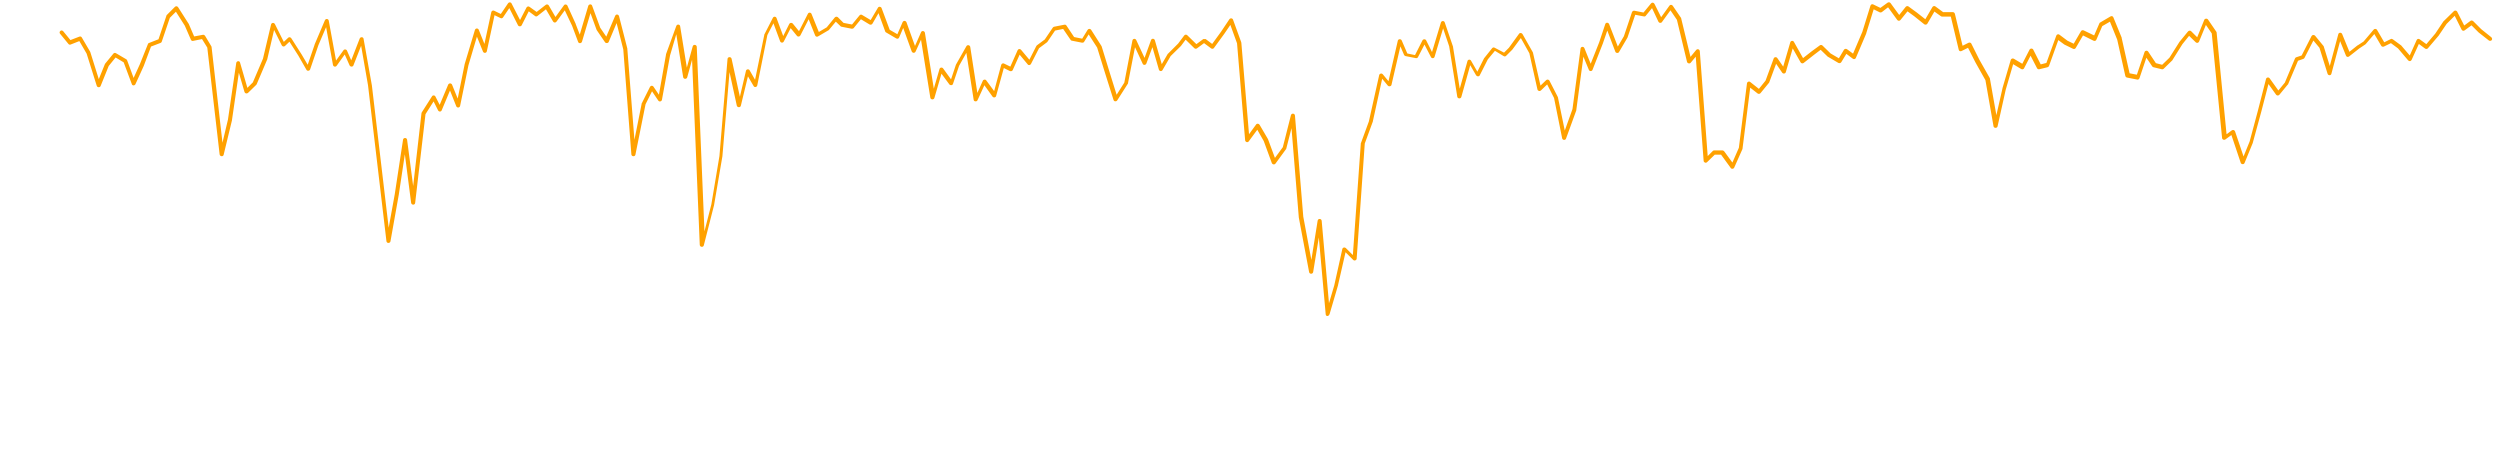 <?xml version="1.0" encoding="utf-8"?>
<!-- Generator: Adobe Illustrator 25.0.0, SVG Export Plug-In . SVG Version: 6.00 Build 0)  -->
<svg version="1.1" id="Layer_1" xmlns="http://www.w3.org/2000/svg" xmlns:xlink="http://www.w3.org/1999/xlink" x="0px" y="0px"
	 viewBox="0 0 1235 224.6" style="enable-background:new 0 0 1235 224.6;" xml:space="preserve" preserveAspectRatio="none">
<style type="text/css">
	.st0{fill-rule:evenodd;clip-rule:evenodd;fill:#FFA100;}
</style>
<path class="st0" d="M654.9,155.3l-3.4-38l-2.8,17.1c-0.2,1.1-1.8,1.1-2,0l-5.1-27l0-0.1l-3.6-44l-2.6,10.2c0,0.1-0.1,0.2-0.2,0.3
	l-5.1,7c-0.5,0.7-1.5,0.5-1.8-0.2l-4-10.9l-3.2-5.6l-4.2,5.7c-0.5,0.8-1.7,0.4-1.8-0.5l-4-47.9l-3.3-9.1l-3,4.4l-5.1,7
	c-0.3,0.5-1,0.5-1.4,0.2l-3.5-2.6l-3.5,2.6c-0.4,0.3-1,0.2-1.3-0.1l-4.3-4.2l-2.3,3.1l-0.1,0.1l-5,4.9l-4,6.9
	c-0.4,0.8-1.6,0.6-1.8-0.2l-3.2-11.1l-3,8.1c-0.3,0.8-1.5,0.9-1.8,0.1l-3.8-8.2l-3.5,18c0,0.1-0.1,0.2-0.2,0.3l-5.1,8
	c-0.5,0.7-1.5,0.6-1.8-0.2l-4.1-13l-4-12.9l-4.2-6.5l-2.2,3.6c-0.2,0.4-0.6,0.5-1,0.5l-5.1-1c-0.3,0-0.5-0.2-0.6-0.4l-3.7-5.4
	l-4,0.8l-3.8,5.6c-0.1,0.1-0.2,0.2-0.2,0.2l-3.9,2.9l-4,7.8c-0.3,0.6-1.2,0.8-1.6,0.2l-4-4.8l-3.4,7.6c-0.2,0.5-0.8,0.7-1.4,0.5
	l-3-1.5l-3.8,13.8c-0.2,0.8-1.3,1-1.8,0.3l-4-5.6l-3.4,7.4c-0.4,0.9-1.8,0.7-1.9-0.2l-3.6-23.2l-3.6,6.4l-3,8.9
	c-0.2,0.8-1.3,0.9-1.8,0.3l-3.9-5.3l-3.5,12c-0.3,1-1.8,0.9-2-0.1l-4.6-28.7l-2.7,5.9c-0.4,0.8-1.5,0.8-1.9-0.1l-4.2-11.6l-2,4.7
	c-0.2,0.6-0.9,0.8-1.4,0.5l-5.1-3c-0.2-0.1-0.4-0.3-0.4-0.5l-3.3-9l-3,5.2c-0.3,0.5-0.9,0.6-1.4,0.4l-4.3-2.6l-3.5,4.3
	c-0.2,0.3-0.6,0.4-1,0.4l-5.1-1c-0.2,0-0.4-0.1-0.5-0.3l-2.3-2.2l-3.4,4.1c-0.1,0.1-0.2,0.2-0.3,0.2l-5.1,3
	c-0.5,0.3-1.2,0.1-1.4-0.5l-3.2-8l-4.1,8c-0.3,0.6-1.2,0.8-1.7,0.2l-3.1-3.8l-3.4,6.6c-0.4,0.8-1.5,0.7-1.8-0.1l-3.3-8.9l-3,5.8
	l-5,24.9c-0.2,0.9-1.4,1.1-1.8,0.3l-2.8-4.8l-3.5,14.5c-0.2,1-1.7,1-2,0l-3.6-16.6l-3.5,41.4l0,0.1l-4.1,24l0,0.1l-5.1,20
	c-0.3,1.1-1.9,0.9-2-0.2l-3.8-91.5l-2.4,8.7c-0.3,1-1.8,1-2-0.1l-3.4-21.2L331,27.4l-4,21.9c-0.2,0.9-1.3,1.1-1.8,0.4l-3.1-4.6
	l-3.2,6.4l-5,24.9c-0.2,1.1-1.9,1-2-0.1l-4-51.9l-3.3-13l-3.9,9.3c-0.3,0.7-1.3,0.8-1.8,0.2l-4.1-6c0-0.1-0.1-0.1-0.1-0.2l-3-8.2
	l-4.2,14.1c-0.3,0.9-1.6,1-1.9,0.1l-3-8L279,5.1l-4.1,5.6c-0.4,0.6-1.3,0.6-1.7-0.1l-3.5-6l-4.2,3.3c-0.4,0.3-0.9,0.3-1.2,0
	l-3.1-2.3l-3.5,6.9c-0.4,0.7-1.4,0.7-1.8,0l-4.3-8.5l-3.1,4.6c-0.3,0.4-0.8,0.6-1.3,0.3l-2.9-1.4l-3.8,17.8c-0.2,1-1.5,1.1-1.9,0.2
	l-3-7.4l-4.2,14.2l-4.1,20c-0.2,1-1.5,1.1-1.9,0.2l-3.1-7.8l-4.1,9.8c-0.3,0.8-1.4,0.8-1.8,0l-2.2-4.4l-4,6.3l-5.1,43.8
	c-0.1,1.2-1.8,1.2-2,0l-3.1-24l-3,20l-4.1,23c-0.2,1.1-1.9,1.1-2-0.1l-9.1-77l-3.4-19.5l-3.8,9.7c-0.3,0.8-1.5,0.8-1.9,0l-2.4-5.4
	l-4,5.6c-0.5,0.7-1.6,0.5-1.8-0.4l-3.4-18.7l-3.8,8.9l-4.1,12c-0.3,0.8-1.4,0.9-1.8,0.2l-4-7l-4.4-6.9l-2.2,2.1
	c-0.5,0.5-1.3,0.3-1.6-0.3l-3.8-7.6L132,29.4c0,0,0,0.1-0.1,0.2l-5.1,12c-0.1,0.1-0.1,0.2-0.2,0.3l-4.1,4c-0.6,0.5-1.4,0.3-1.7-0.4
	l-2.8-9.6l-3.4,23.4l0,0.1l-4.1,17c-0.2,1.1-1.8,1-2-0.1l-6.1-52.8l-2.6-4.2l-4.4,0.9c-0.5,0.1-0.9-0.1-1.1-0.6l-3-6.9l-4.4-6.9
	l-3,3l-4,11.8c-0.1,0.3-0.3,0.5-0.6,0.6l-4.7,1.8L71,32.6l-4.1,9c-0.4,0.8-1.6,0.8-1.8-0.1l-4-10.7l-4-2.4l-3.4,4.2l-4,9.9
	c-0.3,0.8-1.6,0.8-1.9-0.1l-5-15.9l-3.6-6.2l-4.3,1.7c-0.4,0.2-0.9,0-1.1-0.3l-4.1-5c-0.4-0.4-0.3-1.1,0.1-1.4
	c0.4-0.4,1-0.3,1.4,0.1l3.6,4.4l4.4-1.7c0.5-0.2,1,0,1.2,0.4l4.1,7c0,0,0.1,0.1,0.1,0.2l4.2,13.4l3-7.4c0-0.1,0.1-0.2,0.1-0.2l4.1-5
	c0.3-0.4,0.9-0.5,1.3-0.2l5.1,3c0.2,0.1,0.3,0.3,0.4,0.5l3.2,8.7l3.1-6.8l4-10c0.1-0.2,0.3-0.5,0.6-0.5l4.6-1.8l3.9-11.6
	c0-0.2,0.1-0.3,0.2-0.4l4-4c0.5-0.5,1.2-0.4,1.6,0.2l5.1,8c0,0,0.1,0.1,0.1,0.1l2.7,6.3l4.3-0.8c0.4-0.1,0.8,0.1,1.1,0.5l3,5
	c0.1,0.1,0.1,0.3,0.2,0.4l5.4,47.4l2.7-11.4l4.1-28c0.2-1.1,1.7-1.2,1.9-0.1l3.6,12.4l2.7-2.7l5-11.7l4-16.9
	c0.2-0.9,1.4-1.1,1.9-0.2l4.4,8.8l2.1-2c0.4-0.5,1.2-0.4,1.6,0.2l5.1,8l3,5.1l3.4-9.9l0-0.1l5.1-12c0.4-0.9,1.7-0.8,1.9,0.2
	l3.6,19.7l3.7-5.1c0.4-0.6,1.4-0.5,1.7,0.2l2.1,4.8l4.2-10.8c0.4-0.9,1.8-0.8,1.9,0.2l4.1,23l0,0l8.3,70.3L195,96l4.1-27
	c0.2-1.1,1.8-1.1,2,0l3,22.9l4.1-35.9c0-0.2,0.1-0.3,0.1-0.4l5.1-8c0.4-0.7,1.4-0.6,1.7,0.1l2.1,4.1l4.2-10c0.4-0.8,1.5-0.8,1.9,0
	l2.8,6.9l3.4-16.8l0-0.1l5.1-17c0.3-0.9,1.5-1,1.9-0.1l2.8,7L242.7,6c0.1-0.6,0.8-1,1.4-0.7l3.3,1.6l3.6-5.3
	c0.4-0.6,1.4-0.6,1.7,0.1l4.2,8.2l3.2-6.2c0.3-0.5,1-0.7,1.5-0.3l3.5,2.5l4.5-3.5c0.5-0.4,1.2-0.2,1.5,0.3l3.3,5.7l4.2-5.8
	c0.4-0.6,1.4-0.5,1.7,0.2l4.1,9l0,0.1l2,5.2l4.2-14.2c0.3-0.9,1.6-1,1.9-0.1l4,10.9l3,4.4l4.4-10.3c0.4-0.9,1.6-0.8,1.9,0.2l4.1,16
	c0,0,0,0.1,0,0.2l3.5,44.9l3.6-18c0-0.1,0-0.2,0.1-0.2l4-8c0.4-0.7,1.3-0.7,1.7-0.1l2.7,4L329,27c0,0,0-0.1,0-0.2l5.1-14
	c0.4-1,1.8-0.8,1.9,0.2l3.3,20.4l2.9-10.5c0.3-1.1,1.9-0.9,2,0.2l3.8,91.2l3.4-13.3l4-23.9l4-48c0.1-1.1,1.7-1.2,2-0.1l4.1,18.8
	l3-12.8c0.2-0.9,1.4-1,1.8-0.3l2.7,4.7l4.6-22.4c0-0.1,0-0.2,0.1-0.2l4.1-8c0.4-0.8,1.5-0.7,1.8,0.1l3.3,8.9l3-6
	c0.3-0.6,1.2-0.7,1.7-0.2l3.1,3.8l4.4-8.6c0.4-0.8,1.5-0.7,1.8,0.1l3.6,8.9l3.9-2.3l4-4.9c0.4-0.4,1-0.5,1.5-0.1l2.8,2.8l4.2,0.8
	l3.7-4.5c0.3-0.4,0.9-0.5,1.3-0.2l4.2,2.5l3.6-6.1c0.4-0.7,1.5-0.6,1.8,0.2l4,10.7l3.8,2.2l2.6-6c0.4-0.8,1.5-0.8,1.9,0.1l4.2,11.7
	l3-6.8c0.4-0.9,1.7-0.7,1.9,0.3l4.4,27.6l2.8-9.7c0.2-0.8,1.3-1,1.8-0.3l3.9,5.4l2.4-7.2c0,0,0-0.1,0.1-0.2l5.1-9
	c0.5-0.8,1.7-0.6,1.9,0.4l3.5,22.7l2.7-6c0.3-0.7,1.3-0.8,1.7-0.2l3.9,5.3l3.5-13c0.2-0.6,0.9-0.9,1.4-0.6l3.1,1.5l3.6-8.1
	c0.3-0.7,1.2-0.8,1.7-0.2l4.1,4.9l3.4-6.7c0.1-0.1,0.2-0.2,0.3-0.4l3.9-2.9l4-5.9c0.2-0.2,0.4-0.4,0.6-0.4l5.1-1
	c0.4-0.1,0.8,0.1,1,0.4l3.8,5.7l4,0.8l2.7-4.4c0.4-0.6,1.3-0.6,1.7,0l5.1,8c0,0.1,0.1,0.2,0.1,0.2l4,13l3.4,10.9l3.8-6l4-20.8
	c0.2-1,1.5-1.1,1.9-0.2l4.1,8.8l3.2-8.8c0.3-0.9,1.6-0.9,1.9,0.1l3.4,11.8l2.9-5c0-0.1,0.1-0.1,0.2-0.2l5-5l3-4
	c0.4-0.5,1.1-0.5,1.5-0.1l4.5,4.4l3.4-2.5h1.2l3.2,2.4l4.5-6.2l4-6c0.5-0.7,1.5-0.6,1.8,0.2l4,11c0,0.1,0,0.2,0.1,0.3l3.8,45.3
	l3.5-4.8c0.4-0.6,1.3-0.5,1.7,0.1l4.1,7c0,0,0,0.1,0.1,0.2l3.4,9.2l3.9-5.3l4-15.8c0.3-1.1,1.9-1,2,0.2l4.1,49.9l4,21.4l3.1-19.4
	c0.2-1.2,1.9-1.1,2,0.1l3.6,40.7l2.6-8.8l4-18c0.2-0.8,1.1-1,1.7-0.5l3.5,3.5l3.9-54.8c0-0.1,0-0.2,0-0.3l4-10.9l5.1-22.9
	c0.2-0.8,1.2-1.1,1.8-0.4l2.8,3.4l4.6-20c0.2-0.9,1.5-1,1.9-0.2l2.8,6.5l3.8,0.8l3.7-7.3c0.4-0.7,1.4-0.7,1.8,0l2.9,5.8l4.4-14.6
	c0.3-0.9,1.6-1,1.9,0l4.1,12c0,0,0,0.1,0,0.2l3.3,20.5l3.8-13.6c0.2-0.9,1.4-1,1.8-0.2l3.1,5.4l3.2-6.4c0,0,0.1-0.1,0.1-0.2l4-5
	c0.3-0.4,0.9-0.5,1.3-0.2L743,26l2.4-2.4l5-6.9c0.4-0.6,1.3-0.5,1.7,0.1l5.1,9c0,0.1,0.1,0.2,0.1,0.3l3.7,16.2l2.8-2.7
	c0.5-0.5,1.3-0.3,1.6,0.2l4.1,8c0,0.1,0.1,0.2,0.1,0.2l3.4,16.5l3.8-10.6l4-29.9c0.1-1,1.5-1.2,1.9-0.2l3.1,7.7l4.2-10.6l3-9
	c0.3-0.9,1.5-0.9,1.9,0l4.3,11.1l3-5.1l4-11.9c0.2-0.5,0.7-0.8,1.2-0.7l4.5,0.9l3.7-4.5c0.5-0.6,1.3-0.5,1.7,0.2l3.3,6.6l4.1-5.7
	c0.4-0.6,1.2-0.5,1.6,0l4.1,6c0.1,0.1,0.1,0.2,0.1,0.3l4.6,19l2.8-3.4c0.6-0.7,1.7-0.4,1.8,0.6l3.9,51.8l2.5-2.5
	c0.2-0.2,0.4-0.3,0.7-0.3h4.1c0.3,0,0.6,0.2,0.8,0.4l4.1,5.6L859,73l4-31.8c0.1-0.8,1-1.2,1.6-0.7l4.3,3.4l3.3-4.1l4-10.9
	c0.3-0.8,1.3-0.9,1.8-0.2l2.9,4.2l3.5-12c0.2-0.8,1.4-1,1.8-0.2l4.5,8l4.2-3.3l4.1-3c0.4-0.3,1-0.2,1.3,0.1l4,3.9l4.1,2.4l2.5-4.2
	c0.3-0.5,1-0.6,1.5-0.3l3,2.2l4.6-10.8l4-12.9c0.2-0.6,0.8-0.9,1.4-0.6l3.5,1.7l3.6-2.6c0.4-0.3,1.1-0.2,1.4,0.2l4.3,5.9l3.2-4
	c0.3-0.4,1-0.5,1.4-0.2l4.1,3l4.2,3.3l3.5-6c0.3-0.5,1-0.7,1.5-0.3l3.8,2.8h4.8c0.5,0,0.8,0.3,1,0.8l3.8,15.8l3-1.5
	c0.5-0.2,1.1,0,1.3,0.4l4,8l5.1,9c0.1,0.1,0.1,0.2,0.1,0.3l3.2,18.1l3-13.2l0-0.1l4.1-14c0.2-0.6,0.9-0.9,1.5-0.6l4.2,2.5l3.6-7
	c0.4-0.7,1.4-0.7,1.8,0l3.7,7.3l2.8-0.7l4.9-13.5c0.2-0.6,1-0.9,1.5-0.5l4,3l3.1,1.5l3.6-6.2c0.2-0.4,0.8-0.6,1.3-0.4l5.2,2.5l2.6-6
	c0.1-0.2,0.2-0.4,0.4-0.4l5.1-3c0.5-0.3,1.2-0.1,1.4,0.5l4.1,10c0,0,0,0.1,0,0.2l3.9,17.4l3.6,0.7l3.8-11.2c0.3-0.8,1.3-0.9,1.8-0.2
	l3.8,5.7l3.1,0.8l3.6-3.5l5-7.9l0.1-0.1l4.1-5c0.4-0.4,1.1-0.5,1.5-0.1l3,3l3.5-8.6c0.3-0.7,1.3-0.8,1.8-0.2l4.1,6
	c0.1,0.1,0.2,0.3,0.2,0.5l4.9,50.2l2.6-1.9c0.6-0.4,1.3-0.2,1.6,0.5l4.2,12.4l3-7.4l4-14.9l4.1-16c0.2-0.8,1.3-1,1.8-0.3l4.3,6
	l3.2-3.9l5-11.9c0.1-0.3,0.3-0.5,0.6-0.6l2.7-0.9l4.9-9.6c0.3-0.6,1.2-0.7,1.7-0.2l4.1,5c0.1,0.1,0.2,0.2,0.2,0.3l3,9.7l4.2-15.7
	c0.2-0.9,1.5-1,1.9-0.1l3.6,8.8l4-3.2l0.1,0l2.9-1.9l5-5.9c0.4-0.5,1.3-0.4,1.6,0.1l3.6,6.2l3.2-1.6c0.3-0.2,0.7-0.1,1,0.1l4.1,3
	c0.1,0,0.1,0.1,0.2,0.2l4.1,4.8l3.4-7.6c0.2-0.6,1-0.8,1.5-0.4l3.3,2.4l4.4-5.2l4-6c0-0.1,0.1-0.1,0.1-0.1l5.1-5
	c0.5-0.5,1.3-0.3,1.6,0.2l3.5,6.9l3.1-2.3c0.4-0.3,0.9-0.2,1.3,0.1l4,4l5,4c0.4,0.4,0.5,1,0.2,1.4c-0.3,0.4-1,0.5-1.4,0.2l-5.1-4
	l-0.1-0.1l-3.4-3.4l-3.4,2.5c-0.5,0.4-1.2,0.2-1.5-0.4l-3.4-6.8l-4,4l-4,5.9l-0.1,0.1l-5.1,6c-0.3,0.4-0.9,0.5-1.4,0.2l-3.1-2.3
	l-3.6,7.9c-0.3,0.7-1.2,0.8-1.7,0.2l-5-5.9l-3.5-2.6l-3.5,1.7c-0.5,0.2-1.1,0-1.3-0.4l-3.4-5.8l-4.2,4.9c-0.1,0.1-0.1,0.1-0.2,0.2
	l-3,2l-5.1,4c-0.5,0.4-1.3,0.2-1.5-0.4l-2.9-7.2l-4.3,16.1c-0.2,1-1.6,1-1.9,0l-4-12.8l-3-3.6l-4.4,8.6c-0.1,0.2-0.3,0.4-0.6,0.5
	l-2.6,0.9l-4.9,11.6c0,0.1-0.1,0.2-0.2,0.2l-4.1,5c-0.4,0.5-1.2,0.5-1.6,0l-3.8-5.3l-3.6,13.9l-4.1,15c0,0,0,0.1,0,0.1l-4.1,10
	c-0.3,0.8-1.6,0.8-1.9-0.1l-4.6-13.7l-3,2.2c-0.6,0.4-1.5,0.1-1.6-0.7l-5.1-51.7l-2.9-4.2l-3.4,8.3c-0.3,0.6-1.1,0.8-1.6,0.3
	l-3.3-3.2l-3.3,4.1l-5,8c0,0.1-0.1,0.1-0.2,0.2l-4.1,4c-0.2,0.2-0.6,0.3-0.9,0.2l-4.1-1c-0.2,0-0.4-0.2-0.6-0.4l-2.9-4.3l-3.4,10.1
	c-0.2,0.5-0.6,0.8-1.1,0.7l-5.1-1c-0.4-0.1-0.7-0.4-0.8-0.8l-4-17.9l-3.6-8.9l-3.8,2.2l-2.9,6.7c-0.2,0.5-0.8,0.8-1.4,0.5l-5.2-2.6
	l-3.6,6.2c-0.3,0.5-0.8,0.6-1.3,0.4l-4.1-2c0,0-0.1-0.1-0.2-0.1l-3-2.2l-4.6,12.8c-0.1,0.3-0.4,0.5-0.7,0.6l-4.1,1
	c-0.4,0.1-0.9-0.1-1.1-0.5l-3.2-6.2l-3.2,6.2c-0.2,0.5-0.9,0.7-1.4,0.4l-4-2.4l-3.7,12.7l-4,18c-0.2,1-1.8,1-2,0l-4-22.8l-5-8.9
	l-3.6-7.1l-3.2,1.6c-0.6,0.3-1.3,0-1.4-0.7l-3.9-16.3h-4.3c-0.2,0-0.4-0.1-0.6-0.2l-3.2-2.3l-3.5,6c-0.3,0.5-1,0.6-1.5,0.3l-5-4
	l-3.3-2.4l-3.5,4.3c-0.4,0.5-1.2,0.5-1.6-0.1l-4.5-6.2L929.6,6c-0.3,0.2-0.7,0.2-1,0.1l-3-1.5l-3.7,11.9l0,0.1l-5.1,12
	c-0.2,0.6-1,0.8-1.5,0.4l-3.2-2.4l-2.5,4.1c-0.3,0.5-0.9,0.6-1.4,0.4l-5.1-3c-0.1,0-0.1-0.1-0.2-0.1l-3.5-3.4l-3.3,2.5l-5.1,4
	c-0.5,0.4-1.2,0.2-1.5-0.3l-3.9-6.9l-3.4,11.7c-0.2,0.8-1.3,1-1.8,0.3l-3-4.4l-3.4,9.2c0,0.1-0.1,0.2-0.2,0.3l-4.1,5
	c-0.3,0.4-1,0.5-1.4,0.2l-3.7-2.9l-3.8,30.2c0,0.1,0,0.2-0.1,0.3l-4,9c-0.3,0.7-1.3,0.8-1.7,0.2l-4.8-6.6h-3.1l-3.8,3.7
	c-0.6,0.6-1.6,0.2-1.7-0.6l-3.9-51.5l-2.5,3c-0.5,0.6-1.5,0.4-1.8-0.4l-5-20.8l-3.2-4.7l-4.2,5.8c-0.4,0.6-1.4,0.5-1.7-0.1L816.1,4
	L813,7.8c-0.2,0.3-0.6,0.4-1,0.3l-4.2-0.8l-3.8,11.2c0,0.1,0,0.1-0.1,0.2l-4.1,7c-0.4,0.7-1.5,0.6-1.8-0.1L794,15.1l-2.2,6.4l0,0
	l-5.1,13c-0.3,0.8-1.5,0.8-1.8,0l-2.7-6.5l-3.5,26.3c0,0.1,0,0.2,0,0.2l-5.1,14c-0.3,0.9-1.7,0.8-1.9-0.2l-4-19.9l-3.4-6.7l-3.1,3
	c-0.5,0.5-1.5,0.3-1.7-0.5l-4-17.9l-4.2-7.5l-4.2,5.7c0,0-0.1,0.1-0.1,0.1l-3,3c-0.3,0.3-0.8,0.4-1.2,0.1l-4.3-2.6l-3.5,4.2l-4,7.9
	c-0.3,0.7-1.3,0.7-1.8,0l-2.9-5l-4.4,15.7c-0.3,1-1.8,0.9-2-0.1l-4-24.9l-3-8.9l-4.2,14c-0.2,0.9-1.4,1-1.8,0.2l-3.2-6.2l-3.2,6.2
	c-0.2,0.4-0.6,0.6-1.1,0.5l-5.1-1c-0.3-0.1-0.6-0.3-0.7-0.6l-1.8-4.2l-4.4,19c-0.2,0.8-1.2,1-1.8,0.4l-2.8-3.4l-4.6,21
	c0,0,0,0.1,0,0.1l-4,10.9l-4,56.9c-0.1,0.8-1.1,1.2-1.7,0.6l-3.8-3.8l-3.7,16.2l0,0.1l-4.1,14C656.5,156.5,655,156.4,654.9,155.3z"
	/>
</svg>
